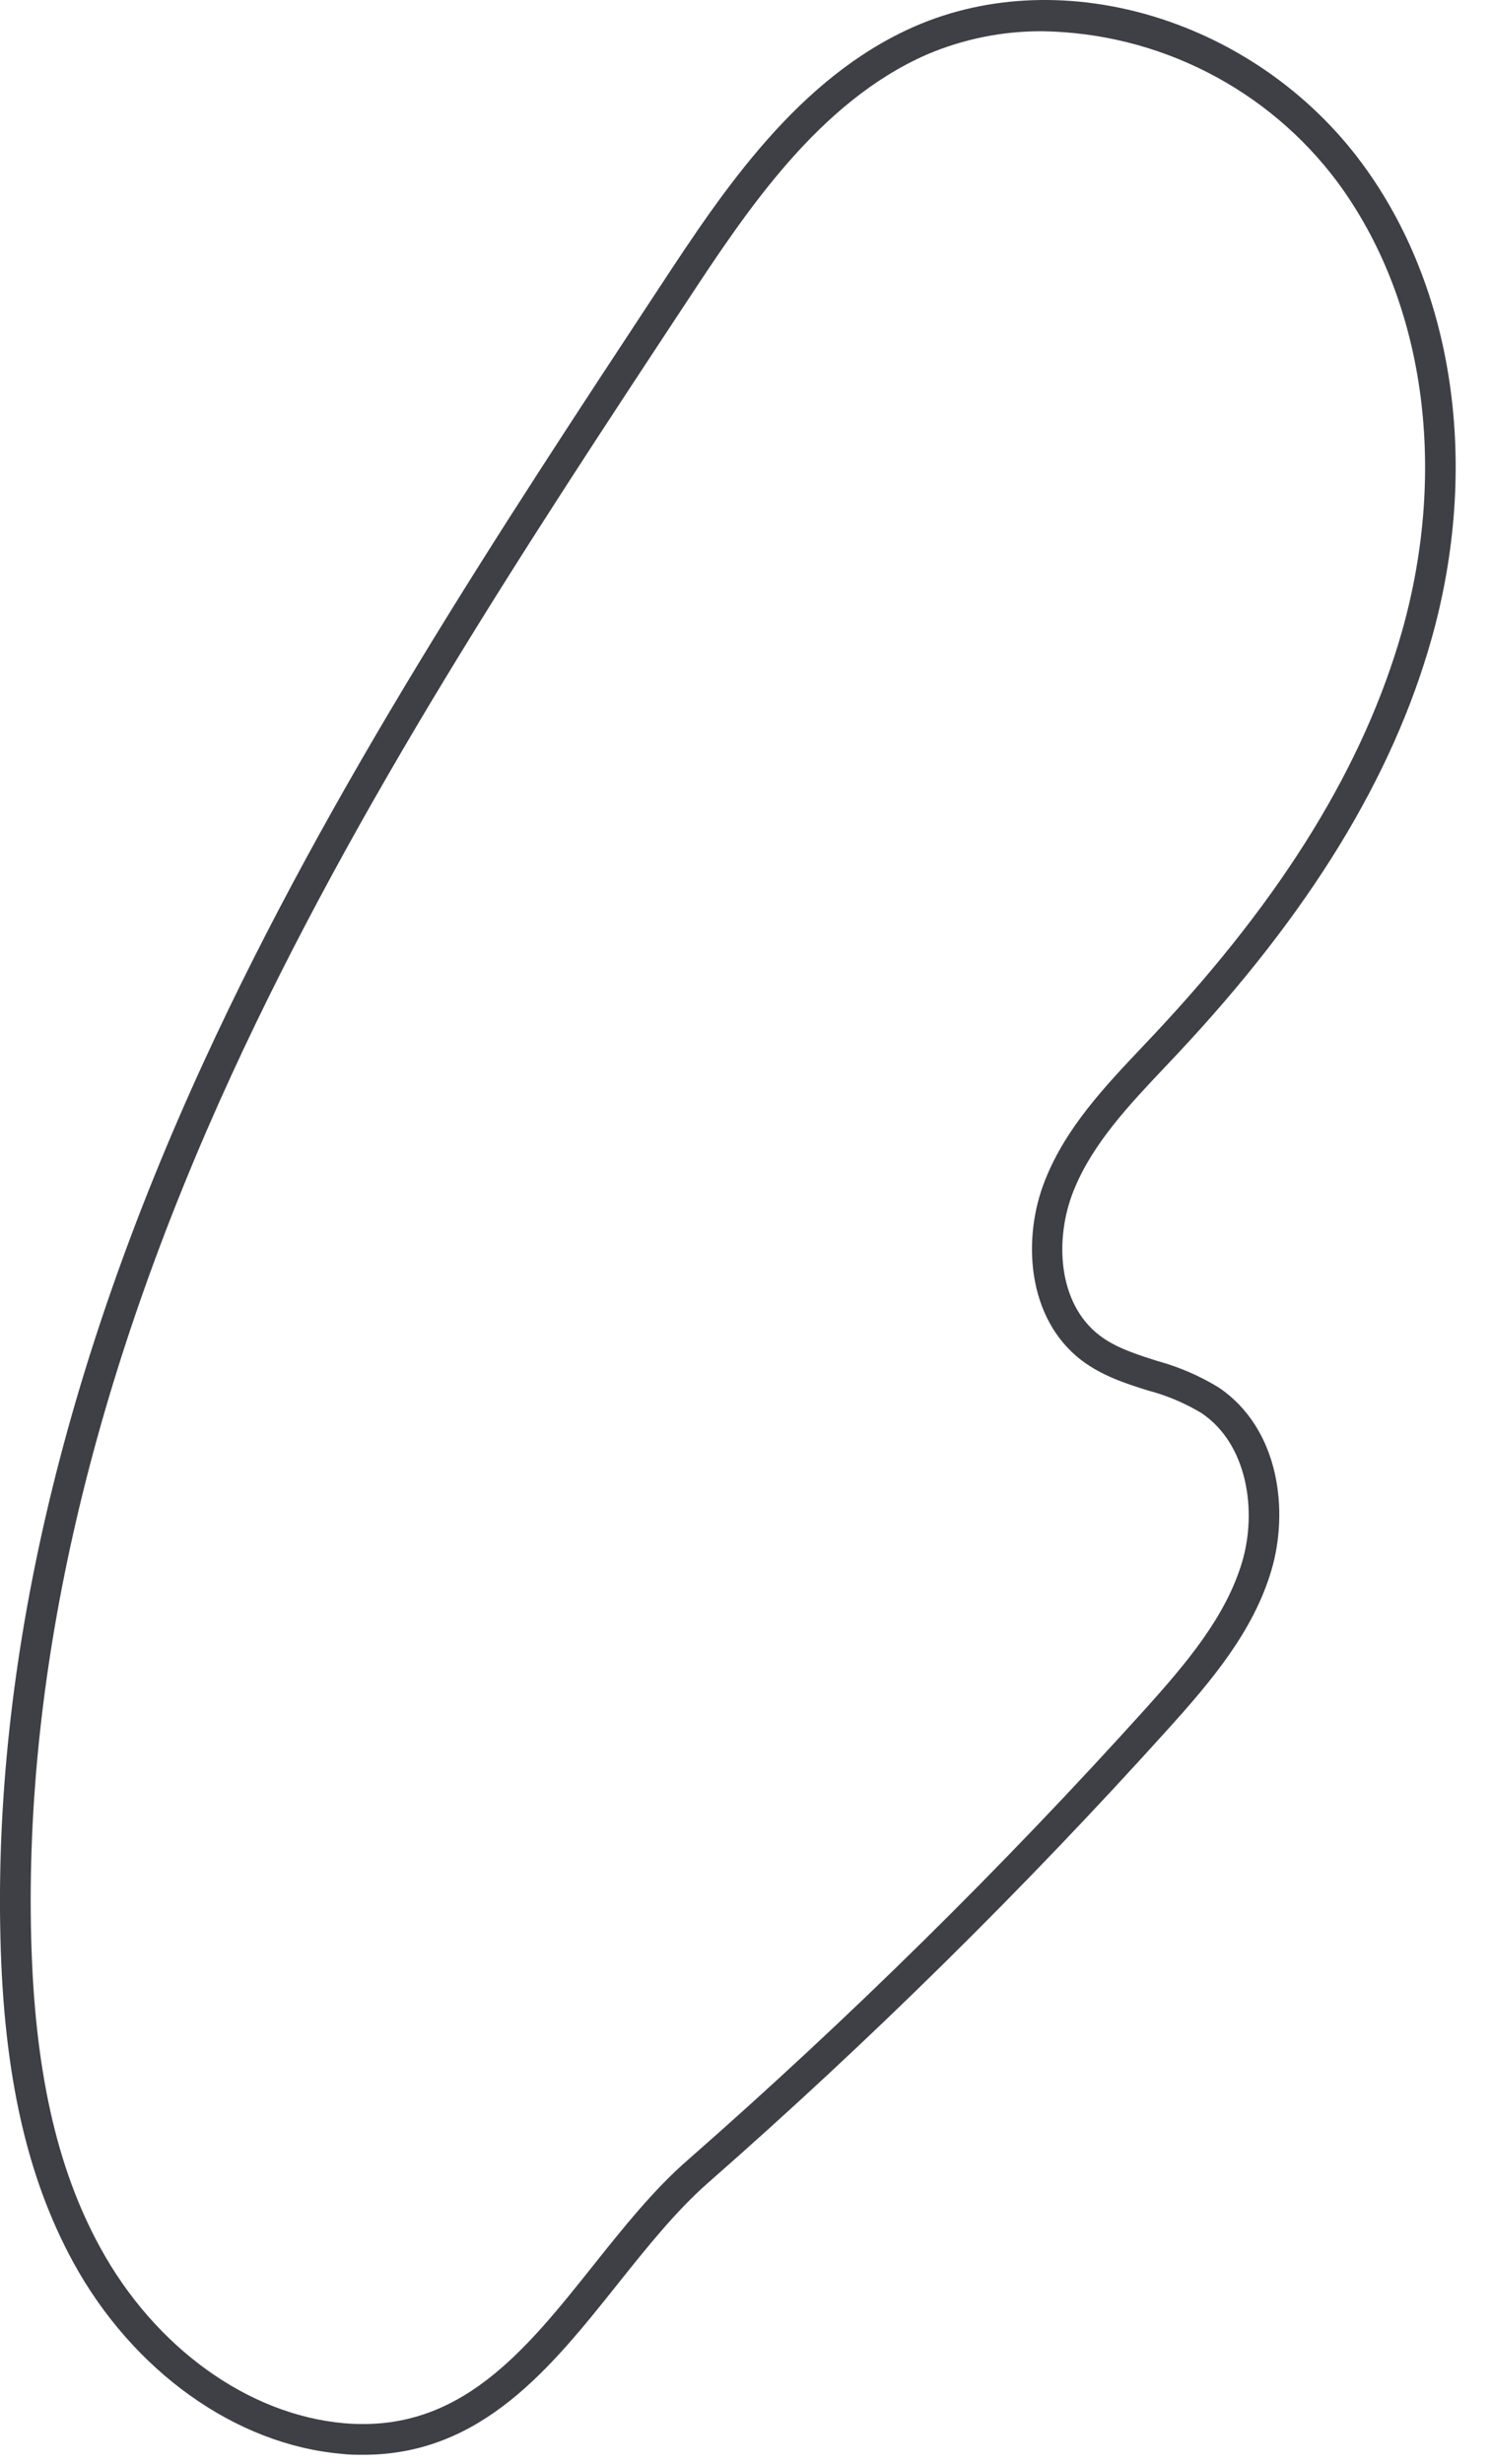 <?xml version="1.0" encoding="utf-8"?>
<svg xmlns="http://www.w3.org/2000/svg" fill="none" height="100%" overflow="visible" preserveAspectRatio="none" style="display: block;" viewBox="0 0 23 38" width="100%">
<path d="M5.607 37.854C5.499 37.854 5.382 37.854 5.266 37.839C3.633 37.696 2.05 36.565 1.132 34.889C0.418 33.583 0.057 31.995 0.007 29.893C-0.1 25.681 0.956 21.132 3.146 16.369C5.092 12.134 7.694 8.196 10.21 4.375C11.144 2.958 12.308 1.194 14.111 0.407C16.41 -0.596 19.374 0.31 21.007 2.515C22.434 4.441 22.835 7.185 22.082 9.854C21.48 11.989 20.198 14.083 18.16 16.254L17.977 16.448C17.425 17.032 16.854 17.631 16.561 18.362C16.267 19.094 16.31 20.098 16.966 20.596C17.213 20.783 17.523 20.882 17.85 20.986C18.183 21.077 18.502 21.214 18.797 21.394C19.744 22.032 19.883 23.306 19.611 24.22C19.332 25.156 18.694 25.915 18.009 26.673C15.784 29.139 13.416 31.473 10.919 33.663C10.423 34.099 9.969 34.669 9.529 35.22C8.497 36.514 7.429 37.854 5.607 37.854ZM16.083 0.482C15.47 0.478 14.863 0.6 14.3 0.84C12.625 1.572 11.504 3.271 10.604 4.636C8.098 8.435 5.508 12.364 3.576 16.566C1.416 21.263 0.375 25.742 0.481 29.881C0.532 31.906 0.871 33.43 1.548 34.662C2.39 36.201 3.83 37.237 5.306 37.367C7.09 37.522 8.095 36.26 9.162 34.921C9.615 34.353 10.082 33.767 10.611 33.307C13.094 31.13 15.448 28.811 17.661 26.36C18.306 25.643 18.909 24.93 19.16 24.089C19.392 23.312 19.251 22.273 18.535 21.791C18.278 21.636 18 21.519 17.709 21.442C17.359 21.334 16.996 21.213 16.684 20.977C15.838 20.331 15.762 19.089 16.125 18.189C16.448 17.379 17.054 16.743 17.637 16.127L17.818 15.935C19.802 13.82 21.044 11.79 21.629 9.729C22.341 7.201 21.967 4.61 20.626 2.8C20.096 2.092 19.411 1.516 18.623 1.114C17.836 0.712 16.967 0.496 16.083 0.482Z" fill="#3F3F46" id="Vector"/>
</svg>
